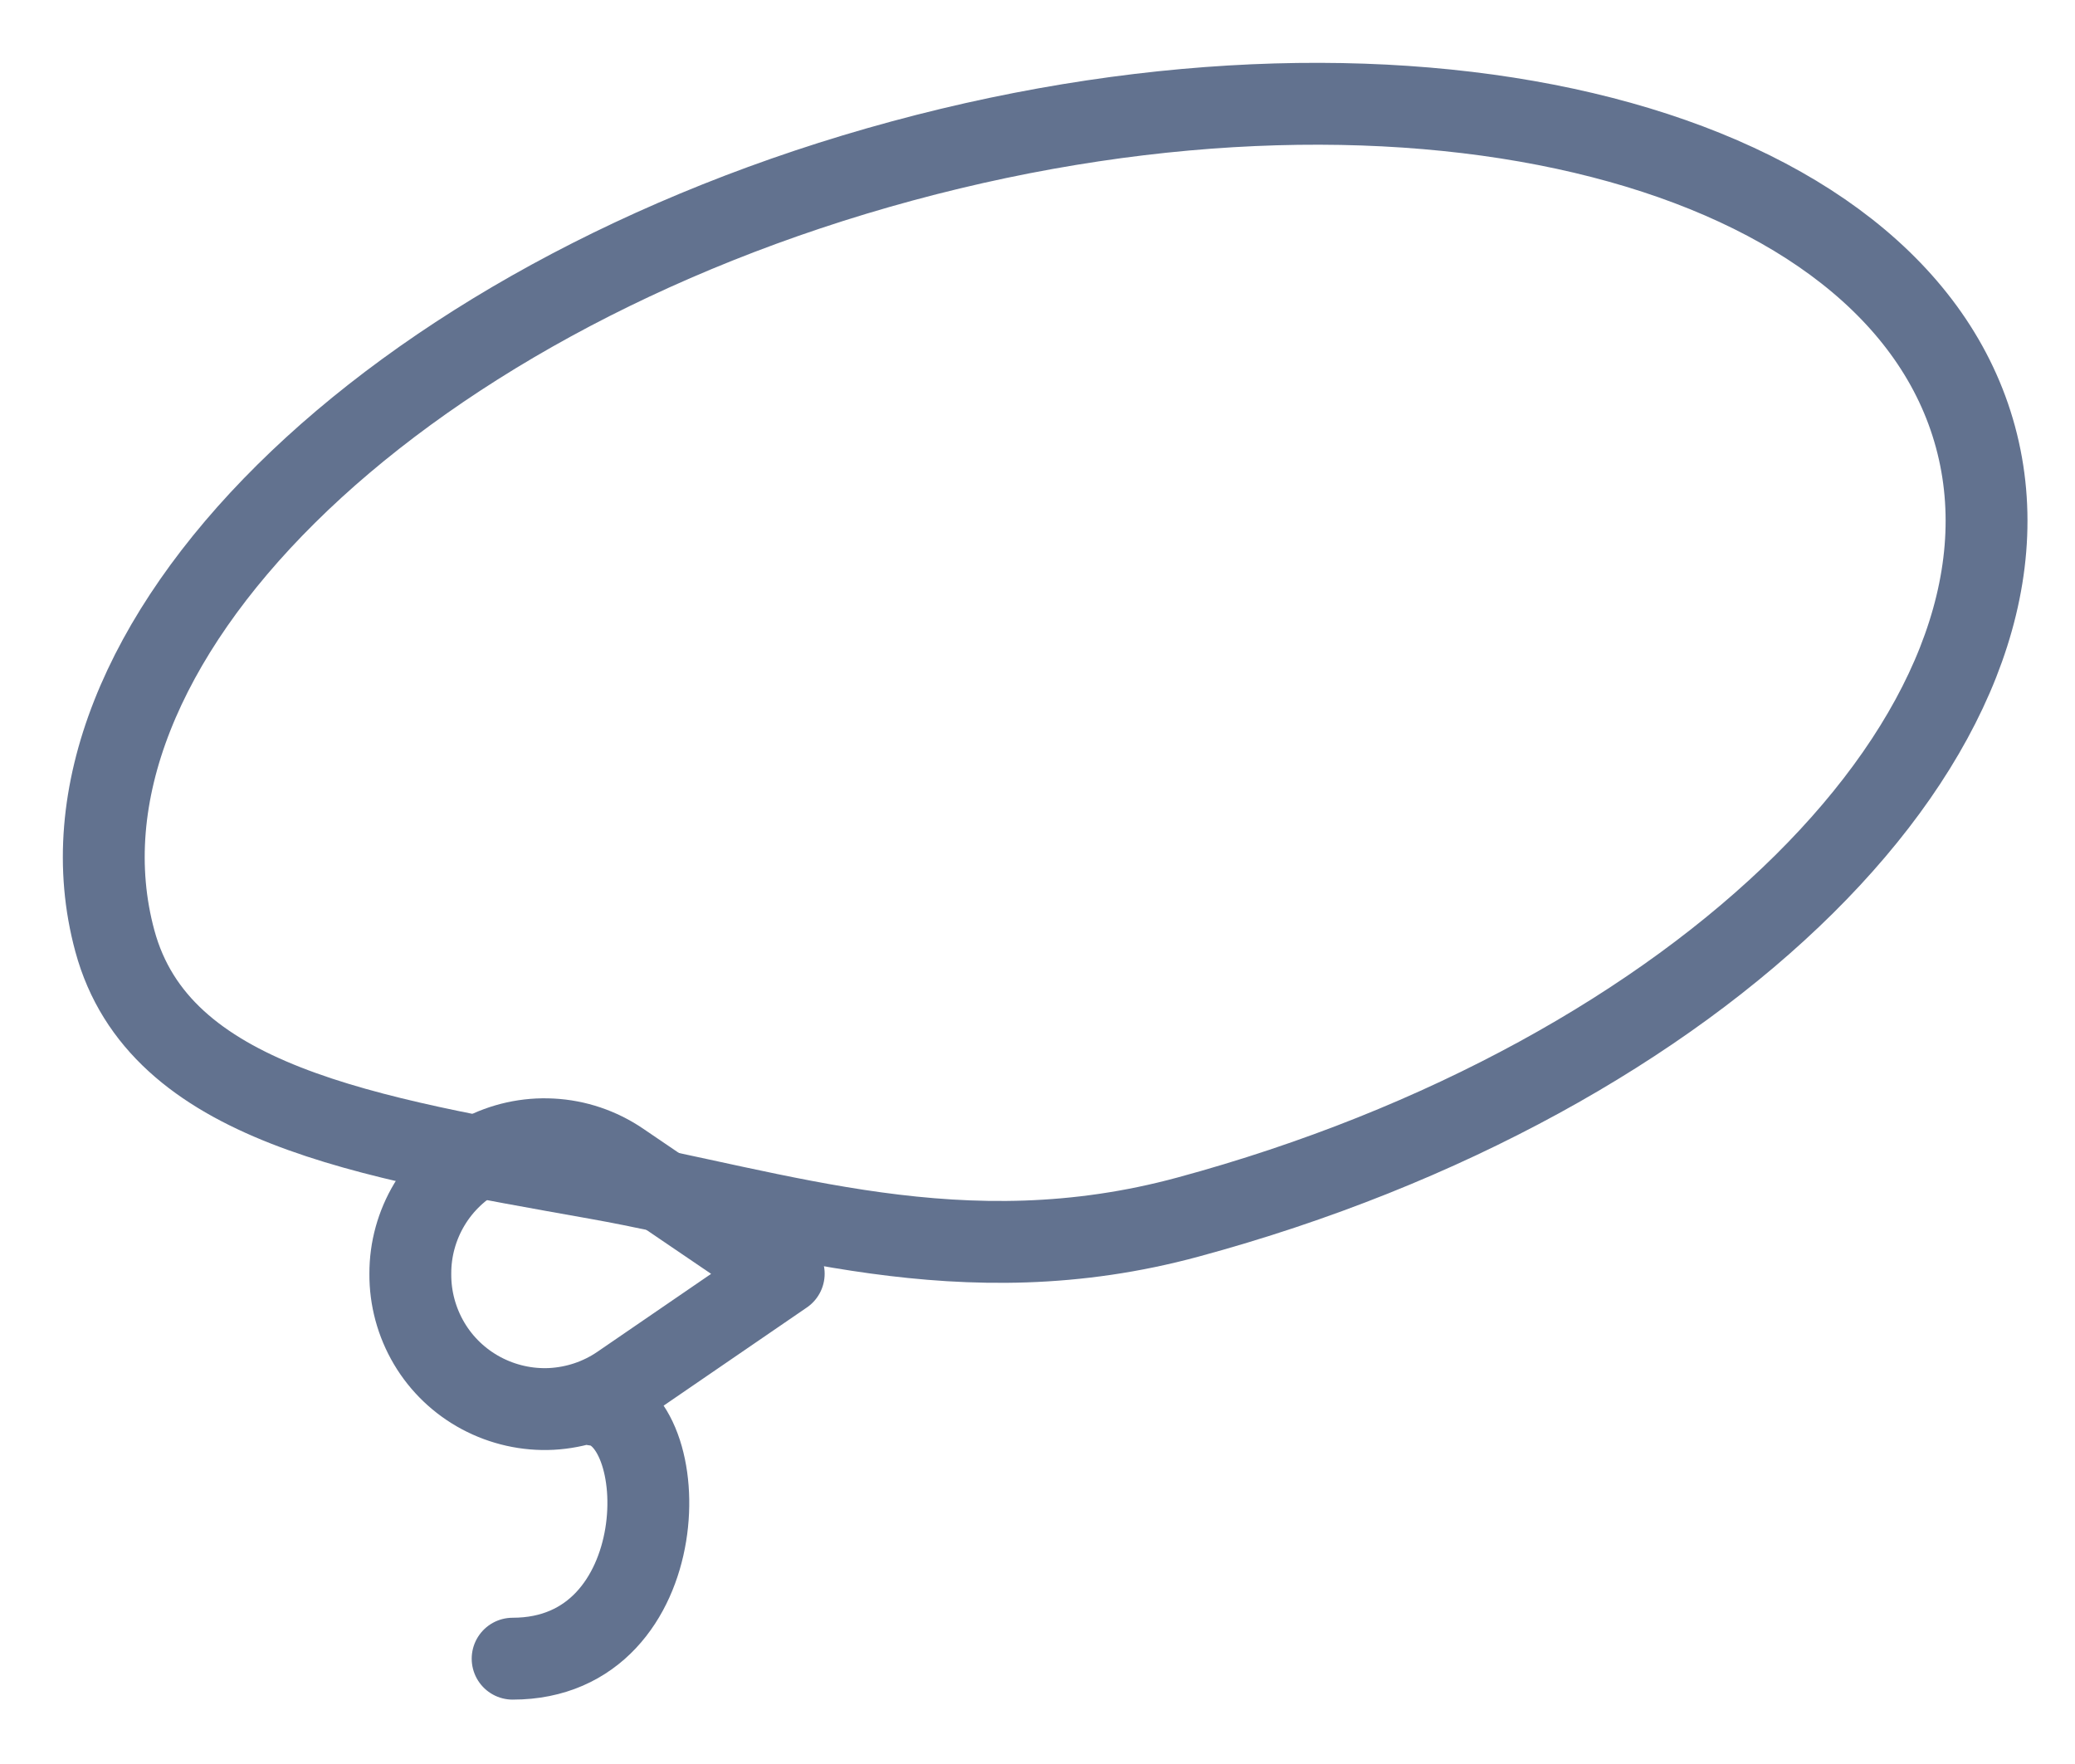 <svg width="20" height="17" viewBox="0 0 20 17" fill="none" xmlns="http://www.w3.org/2000/svg">
<path fill-rule="evenodd" clip-rule="evenodd" d="M11.451 11.729C16.404 10.389 19.802 7.023 19.041 4.212C18.28 1.401 13.648 0.21 8.696 1.551C3.743 2.892 0.345 6.258 1.107 9.068C1.533 10.641 3.524 10.959 5.754 11.357C7.506 11.67 9.272 12.32 11.451 11.729Z" stroke="#62728F" stroke-width="0.789" stroke-linecap="round" stroke-linejoin="round"/>
<path d="M5.73 13.538C6.52 13.617 6.52 15.985 4.941 15.985M4.638 13.426C4.846 13.537 5.081 13.59 5.316 13.578C5.552 13.565 5.78 13.489 5.975 13.357L7.554 12.275L5.975 11.202C5.78 11.07 5.553 10.993 5.318 10.981C5.083 10.968 4.849 11.02 4.642 11.13C4.434 11.241 4.26 11.405 4.139 11.607C4.018 11.809 3.954 12.04 3.955 12.275C3.953 12.511 4.016 12.743 4.136 12.946C4.256 13.149 4.43 13.315 4.638 13.426V13.426Z" stroke="#62728F" stroke-width="0.789" stroke-linecap="round" stroke-linejoin="round"/>
</svg>
